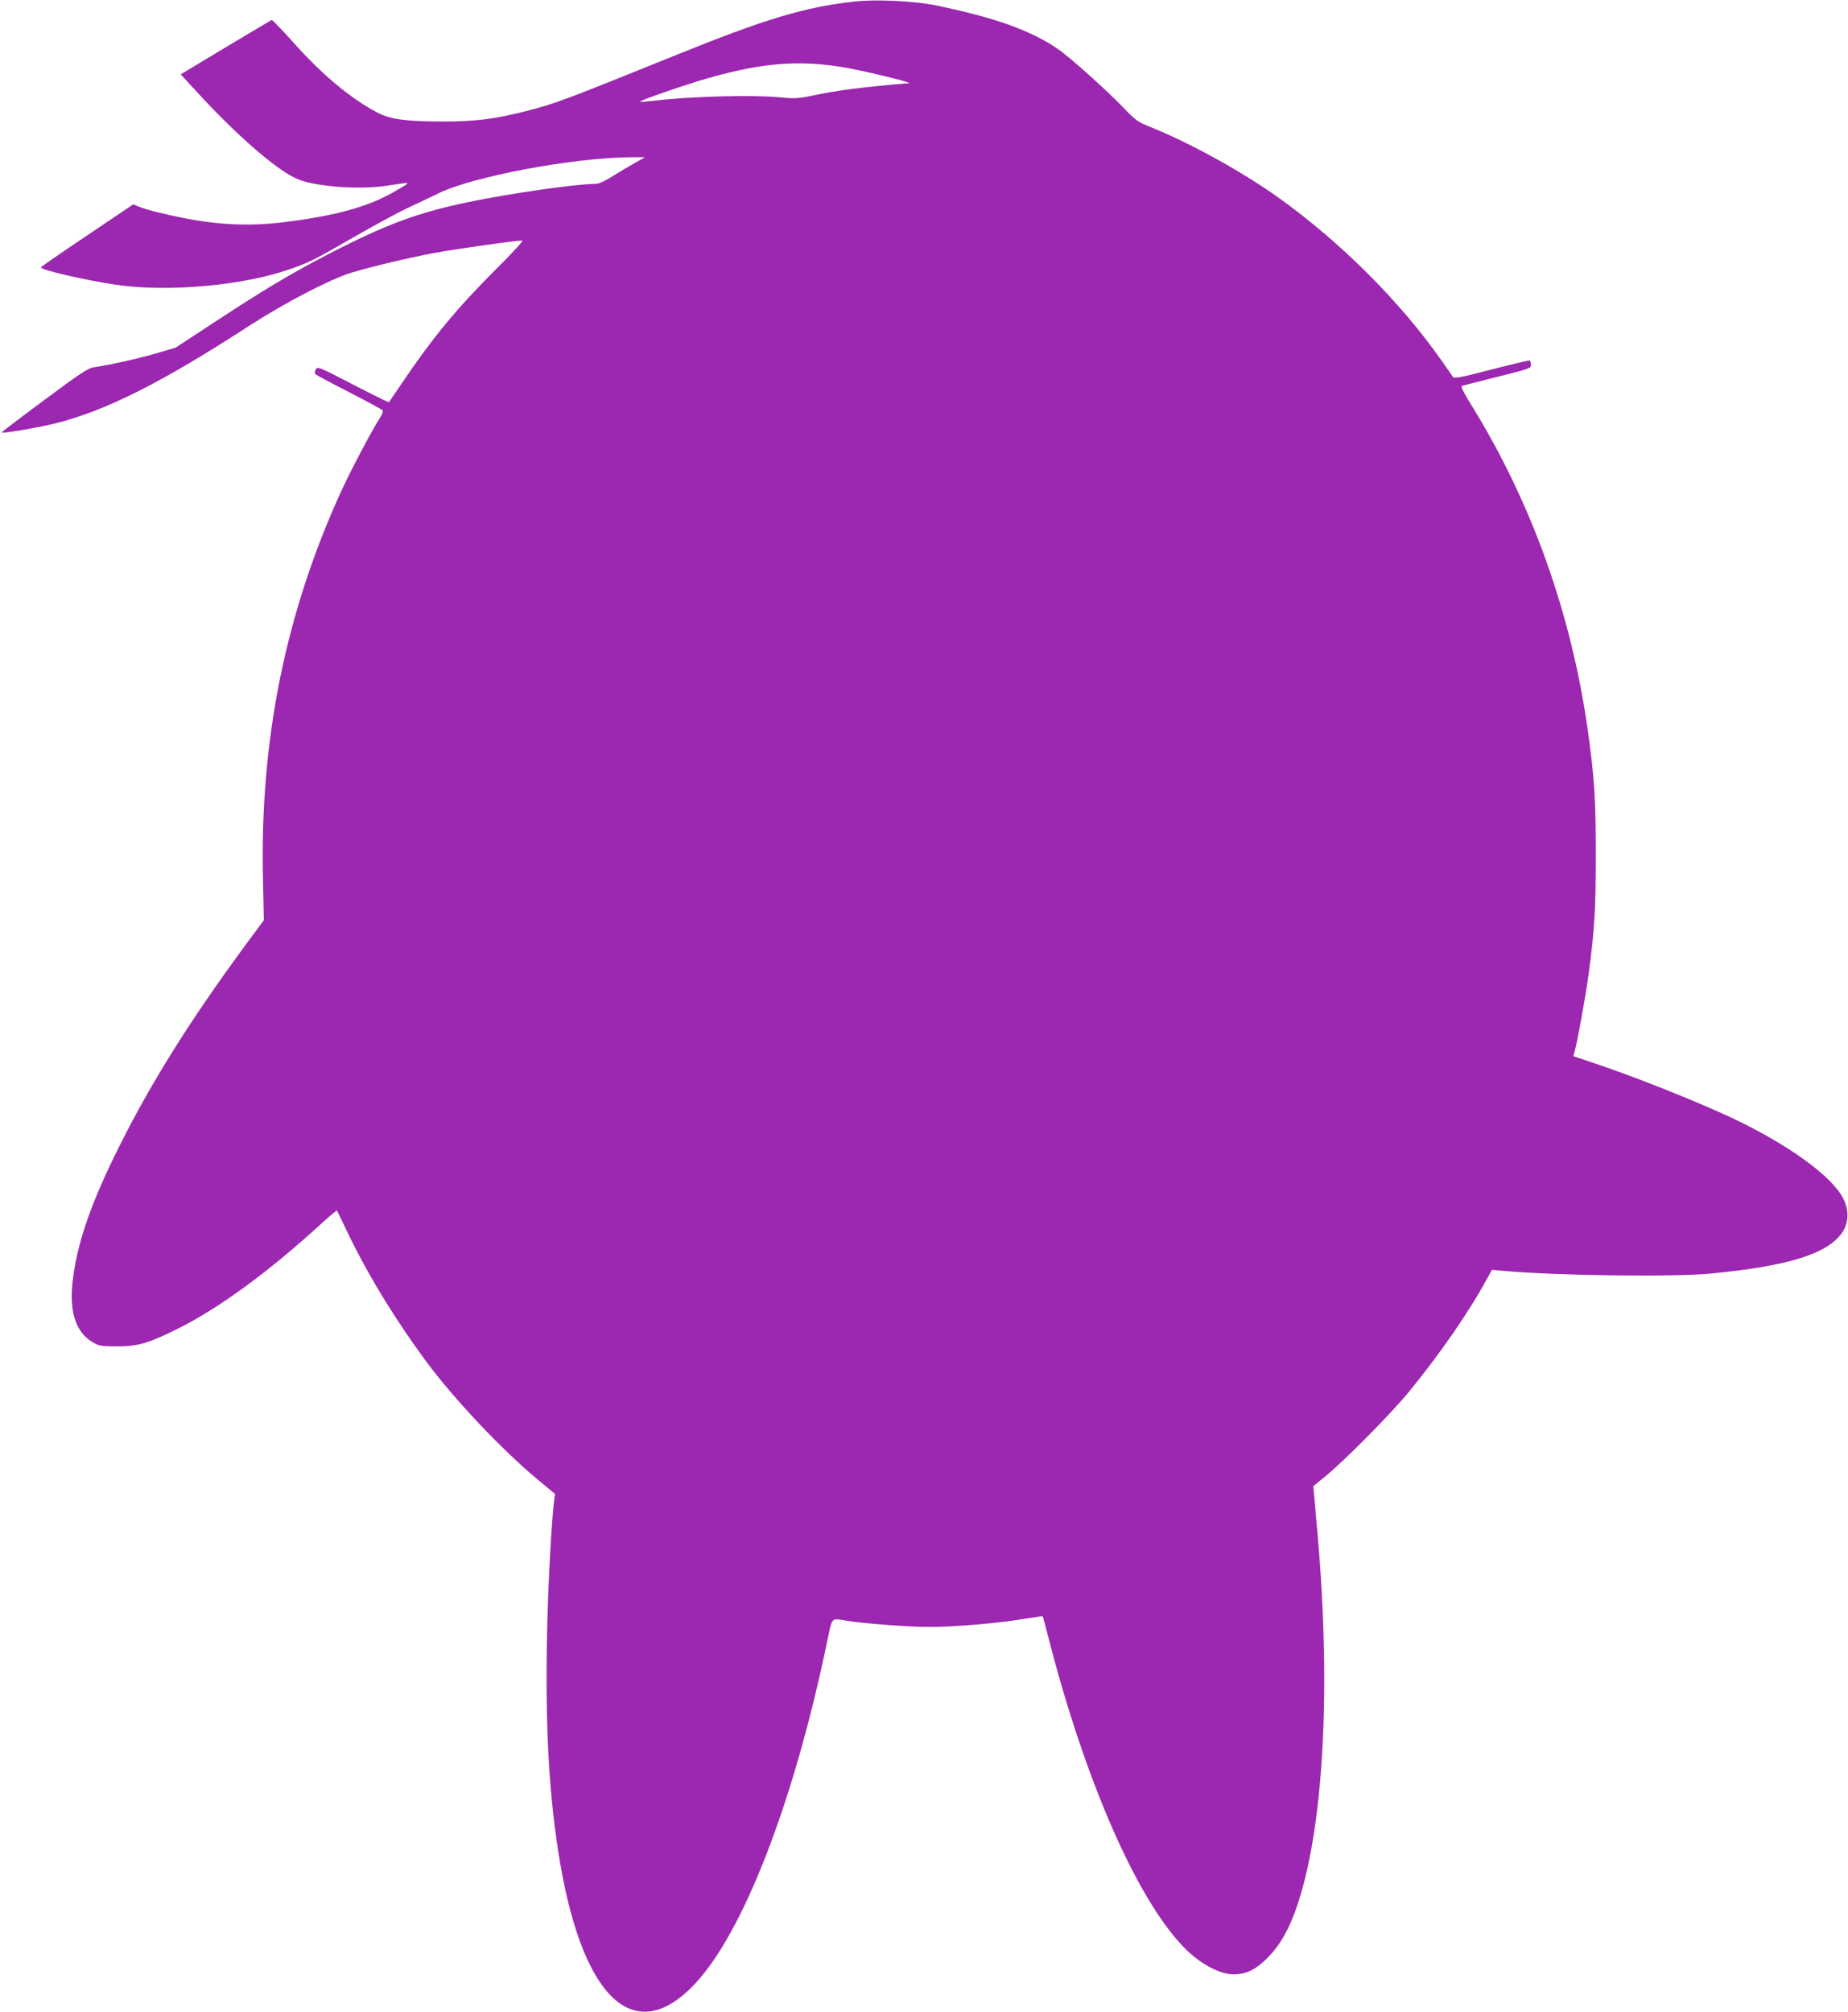 <?xml version="1.0" standalone="no"?>
<!DOCTYPE svg PUBLIC "-//W3C//DTD SVG 20010904//EN"
 "http://www.w3.org/TR/2001/REC-SVG-20010904/DTD/svg10.dtd">
<svg version="1.0" xmlns="http://www.w3.org/2000/svg"
 width="1176pt" height="1280pt" viewBox="0 0 1176 1280"
 preserveAspectRatio="xMidYMid meet">
<g transform="translate(0,1280) scale(0.1,-0.1)"
fill="#9c27b0" stroke="none">
<path d="M5435 12790 c-314 -35 -566 -111 -1125 -337 -710 -287 -775 -312
-955 -358 -202 -52 -334 -69 -540 -68 -228 0 -331 14 -410 55 -171 89 -354
241 -541 451 -70 78 -131 141 -135 140 -4 -2 -136 -80 -293 -174 l-286 -172
93 -101 c272 -298 540 -528 667 -572 128 -44 388 -61 555 -35 164 25 160 29
45 -38 -170 -99 -387 -157 -725 -197 -247 -28 -470 -10 -762 61 -57 13 -119
31 -139 40 l-36 15 -294 -198 c-161 -108 -294 -200 -294 -203 0 -16 275 -80
475 -110 327 -49 806 -7 1105 97 128 44 148 54 439 221 128 74 279 154 334
179 55 25 132 62 171 81 217 110 876 233 1246 233 l75 0 -62 -35 c-34 -19 -98
-57 -143 -85 -59 -37 -90 -50 -117 -50 -124 -1 -535 -60 -805 -116 -320 -67
-521 -141 -883 -328 -237 -123 -405 -222 -734 -438 l-244 -160 -131 -38 c-121
-35 -275 -69 -386 -86 -38 -5 -86 -36 -317 -208 -149 -110 -272 -204 -272
-207 -1 -9 224 29 339 57 322 80 678 259 1240 624 223 144 509 293 645 335
126 38 355 93 530 126 137 25 515 79 560 79 8 0 -67 -82 -168 -182 -250 -250
-403 -434 -601 -728 -43 -63 -80 -117 -81 -119 -2 -2 -105 49 -229 113 -218
113 -226 116 -237 95 -6 -12 -7 -25 -2 -29 4 -5 101 -57 215 -115 114 -59 210
-111 214 -116 3 -6 -5 -27 -18 -47 -47 -71 -188 -338 -249 -472 -351 -769
-513 -1569 -496 -2440 l6 -284 -108 -146 c-352 -477 -605 -879 -808 -1285
-179 -356 -267 -607 -298 -844 -28 -208 14 -344 124 -409 42 -25 55 -27 156
-27 134 0 198 19 384 111 262 130 577 360 914 668 54 49 99 87 101 85 2 -2 28
-56 58 -119 129 -273 307 -566 511 -842 175 -237 482 -562 706 -748 l113 -94
-6 -45 c-16 -127 -38 -531 -44 -816 -14 -628 12 -1076 84 -1495 150 -865 476
-1159 850 -767 313 327 637 1164 850 2195 31 147 22 138 119 122 107 -18 396
-40 530 -40 160 0 428 23 594 50 68 11 125 19 126 18 2 -2 17 -59 35 -128 231
-906 560 -1662 859 -1973 99 -105 231 -177 320 -177 81 0 141 29 216 104 79
79 136 178 186 322 171 494 221 1378 134 2369 -9 94 -18 202 -21 240 l-7 70
79 65 c116 94 416 397 525 530 198 240 389 516 504 729 l29 53 66 -6 c328 -31
1086 -41 1325 -18 497 48 744 125 838 261 42 61 45 141 7 216 -71 142 -350
344 -710 514 -240 112 -636 269 -912 360 l-96 32 9 32 c17 60 68 342 88 487
38 284 46 410 46 760 0 350 -8 477 -46 760 -104 767 -362 1489 -758 2123 -39
64 -56 99 -48 102 6 2 109 29 227 58 207 52 215 55 212 77 -1 13 -4 25 -6 27
-2 2 -111 -23 -242 -57 -205 -53 -240 -59 -249 -47 -5 9 -38 55 -72 104 -263
375 -642 753 -1036 1035 -232 166 -566 350 -818 451 -79 31 -93 42 -170 122
-106 111 -345 325 -418 374 -174 119 -400 199 -771 276 -141 29 -385 41 -525
25z m20 -435 c160 -33 352 -83 330 -84 -313 -27 -455 -45 -628 -82 -74 -15
-103 -17 -185 -9 -180 18 -582 7 -811 -21 -46 -5 -85 -8 -88 -6 -6 7 299 112
437 151 374 106 622 119 945 51z"/>
</g>
</svg>
